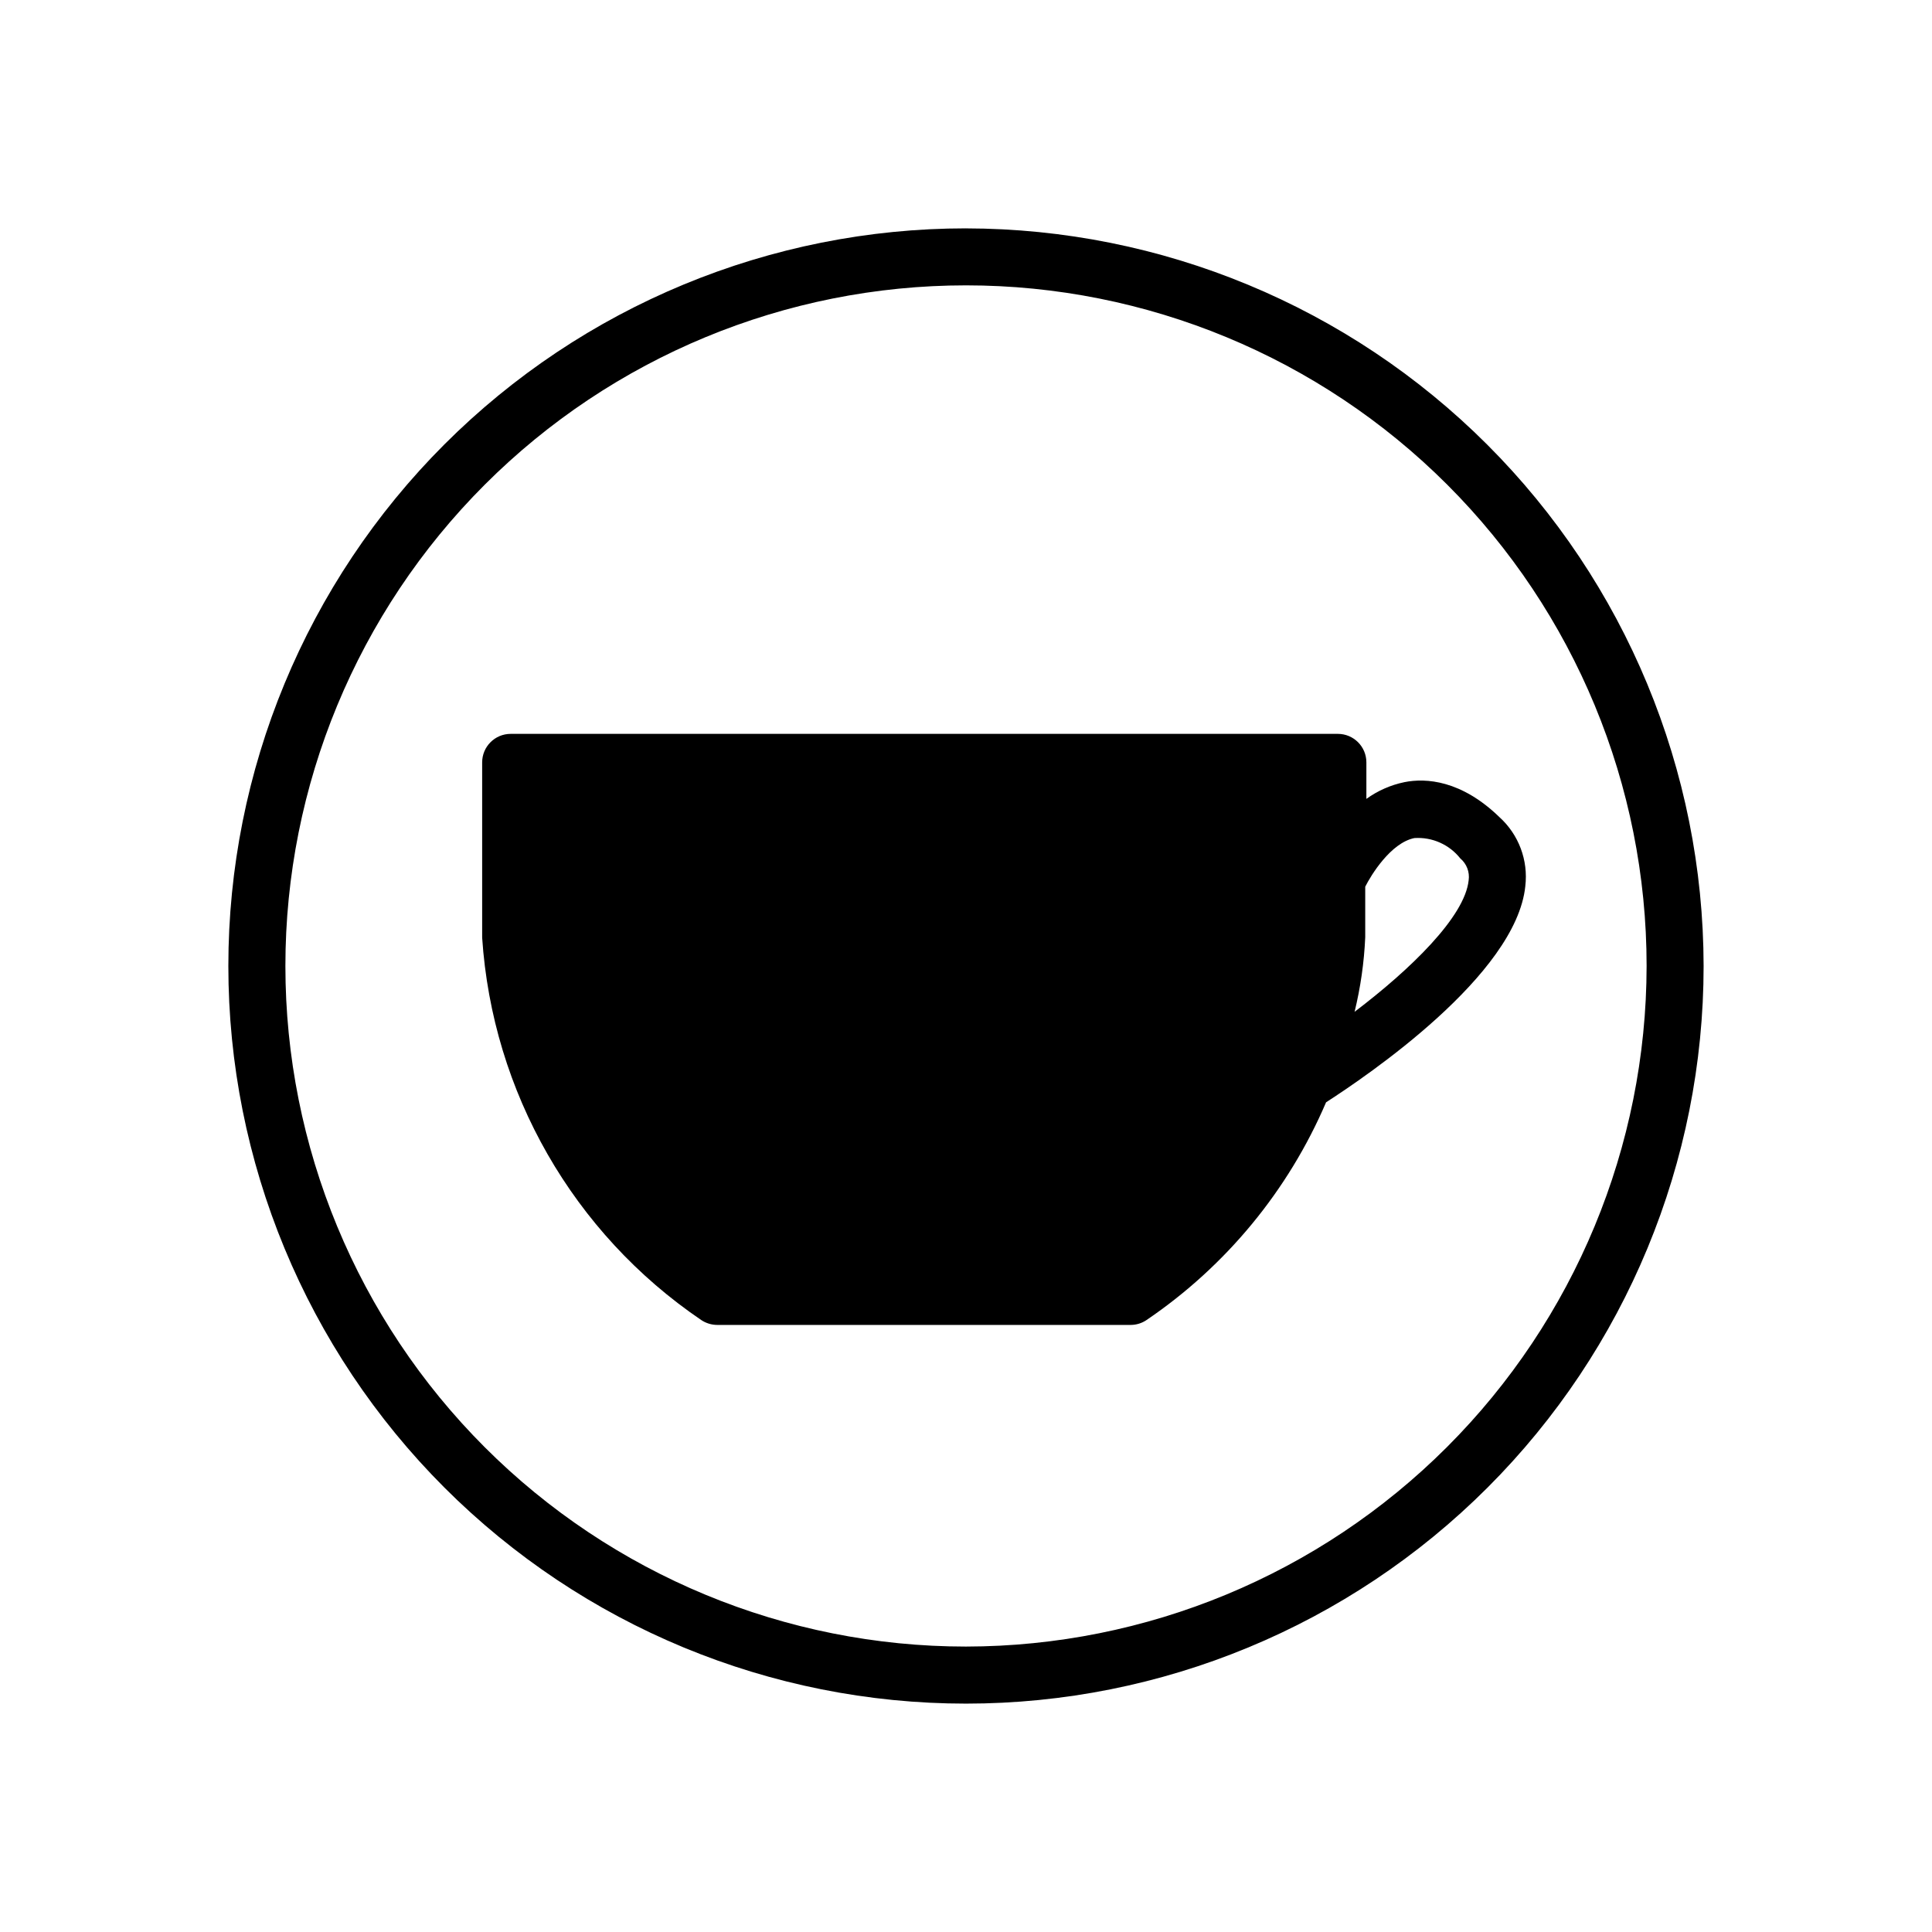 <?xml version="1.0" encoding="UTF-8"?>
<!-- Uploaded to: ICON Repo, www.svgrepo.com, Generator: ICON Repo Mixer Tools -->
<svg fill="#000000" width="800px" height="800px" version="1.1" viewBox="144 144 512 512" xmlns="http://www.w3.org/2000/svg">
 <path d="m541.37 360.55c-10.078-9.773-19.445-10.43-25.191-9.27-3.633 0.75-7.066 2.262-10.074 4.434v-9.676c0-4.172-3.383-7.555-7.559-7.555h-219.21c-4.172 0-7.559 3.383-7.559 7.555v46.453c2.711 40.906 24.125 78.285 58.039 101.32 1.266 0.852 2.758 1.309 4.285 1.309h109.53c1.512 0 2.984-0.457 4.231-1.309 21.043-14.289 37.547-34.309 47.562-57.688 10.629-6.852 50.383-33.703 52.801-57.281h-0.004c0.816-6.848-1.738-13.664-6.852-18.289zm-8.16 16.727c-1.008 9.672-15.418 23.629-30.23 34.863 1.582-6.477 2.527-13.09 2.82-19.75v-13.402c1.512-3.023 6.75-11.637 13.047-12.898l0.004 0.004c4.688-0.305 9.223 1.707 12.141 5.391 1.688 1.418 2.527 3.609 2.219 5.793zm-133.21-172.76c-51.844 0-101.57 20.598-138.23 57.254-36.656 36.66-57.254 86.383-57.254 138.23s20.598 101.56 57.254 138.22c36.66 36.66 86.383 57.254 138.23 57.254s101.56-20.594 138.22-57.254 57.254-86.379 57.254-138.22c-0.066-51.824-20.684-101.51-57.328-138.15-36.645-36.645-86.328-57.262-138.15-57.328zm0 375.84c-47.836 0-93.715-19.004-127.54-52.828-33.824-33.824-52.828-79.703-52.828-127.54 0-47.836 19.004-93.715 52.828-127.54 33.824-33.824 79.703-52.828 127.54-52.828 47.832 0 93.711 19.004 127.54 52.828 33.824 33.824 52.828 79.703 52.828 127.54-0.055 47.816-19.074 93.664-52.887 127.48s-79.66 52.832-127.48 52.887z"/>
</svg>